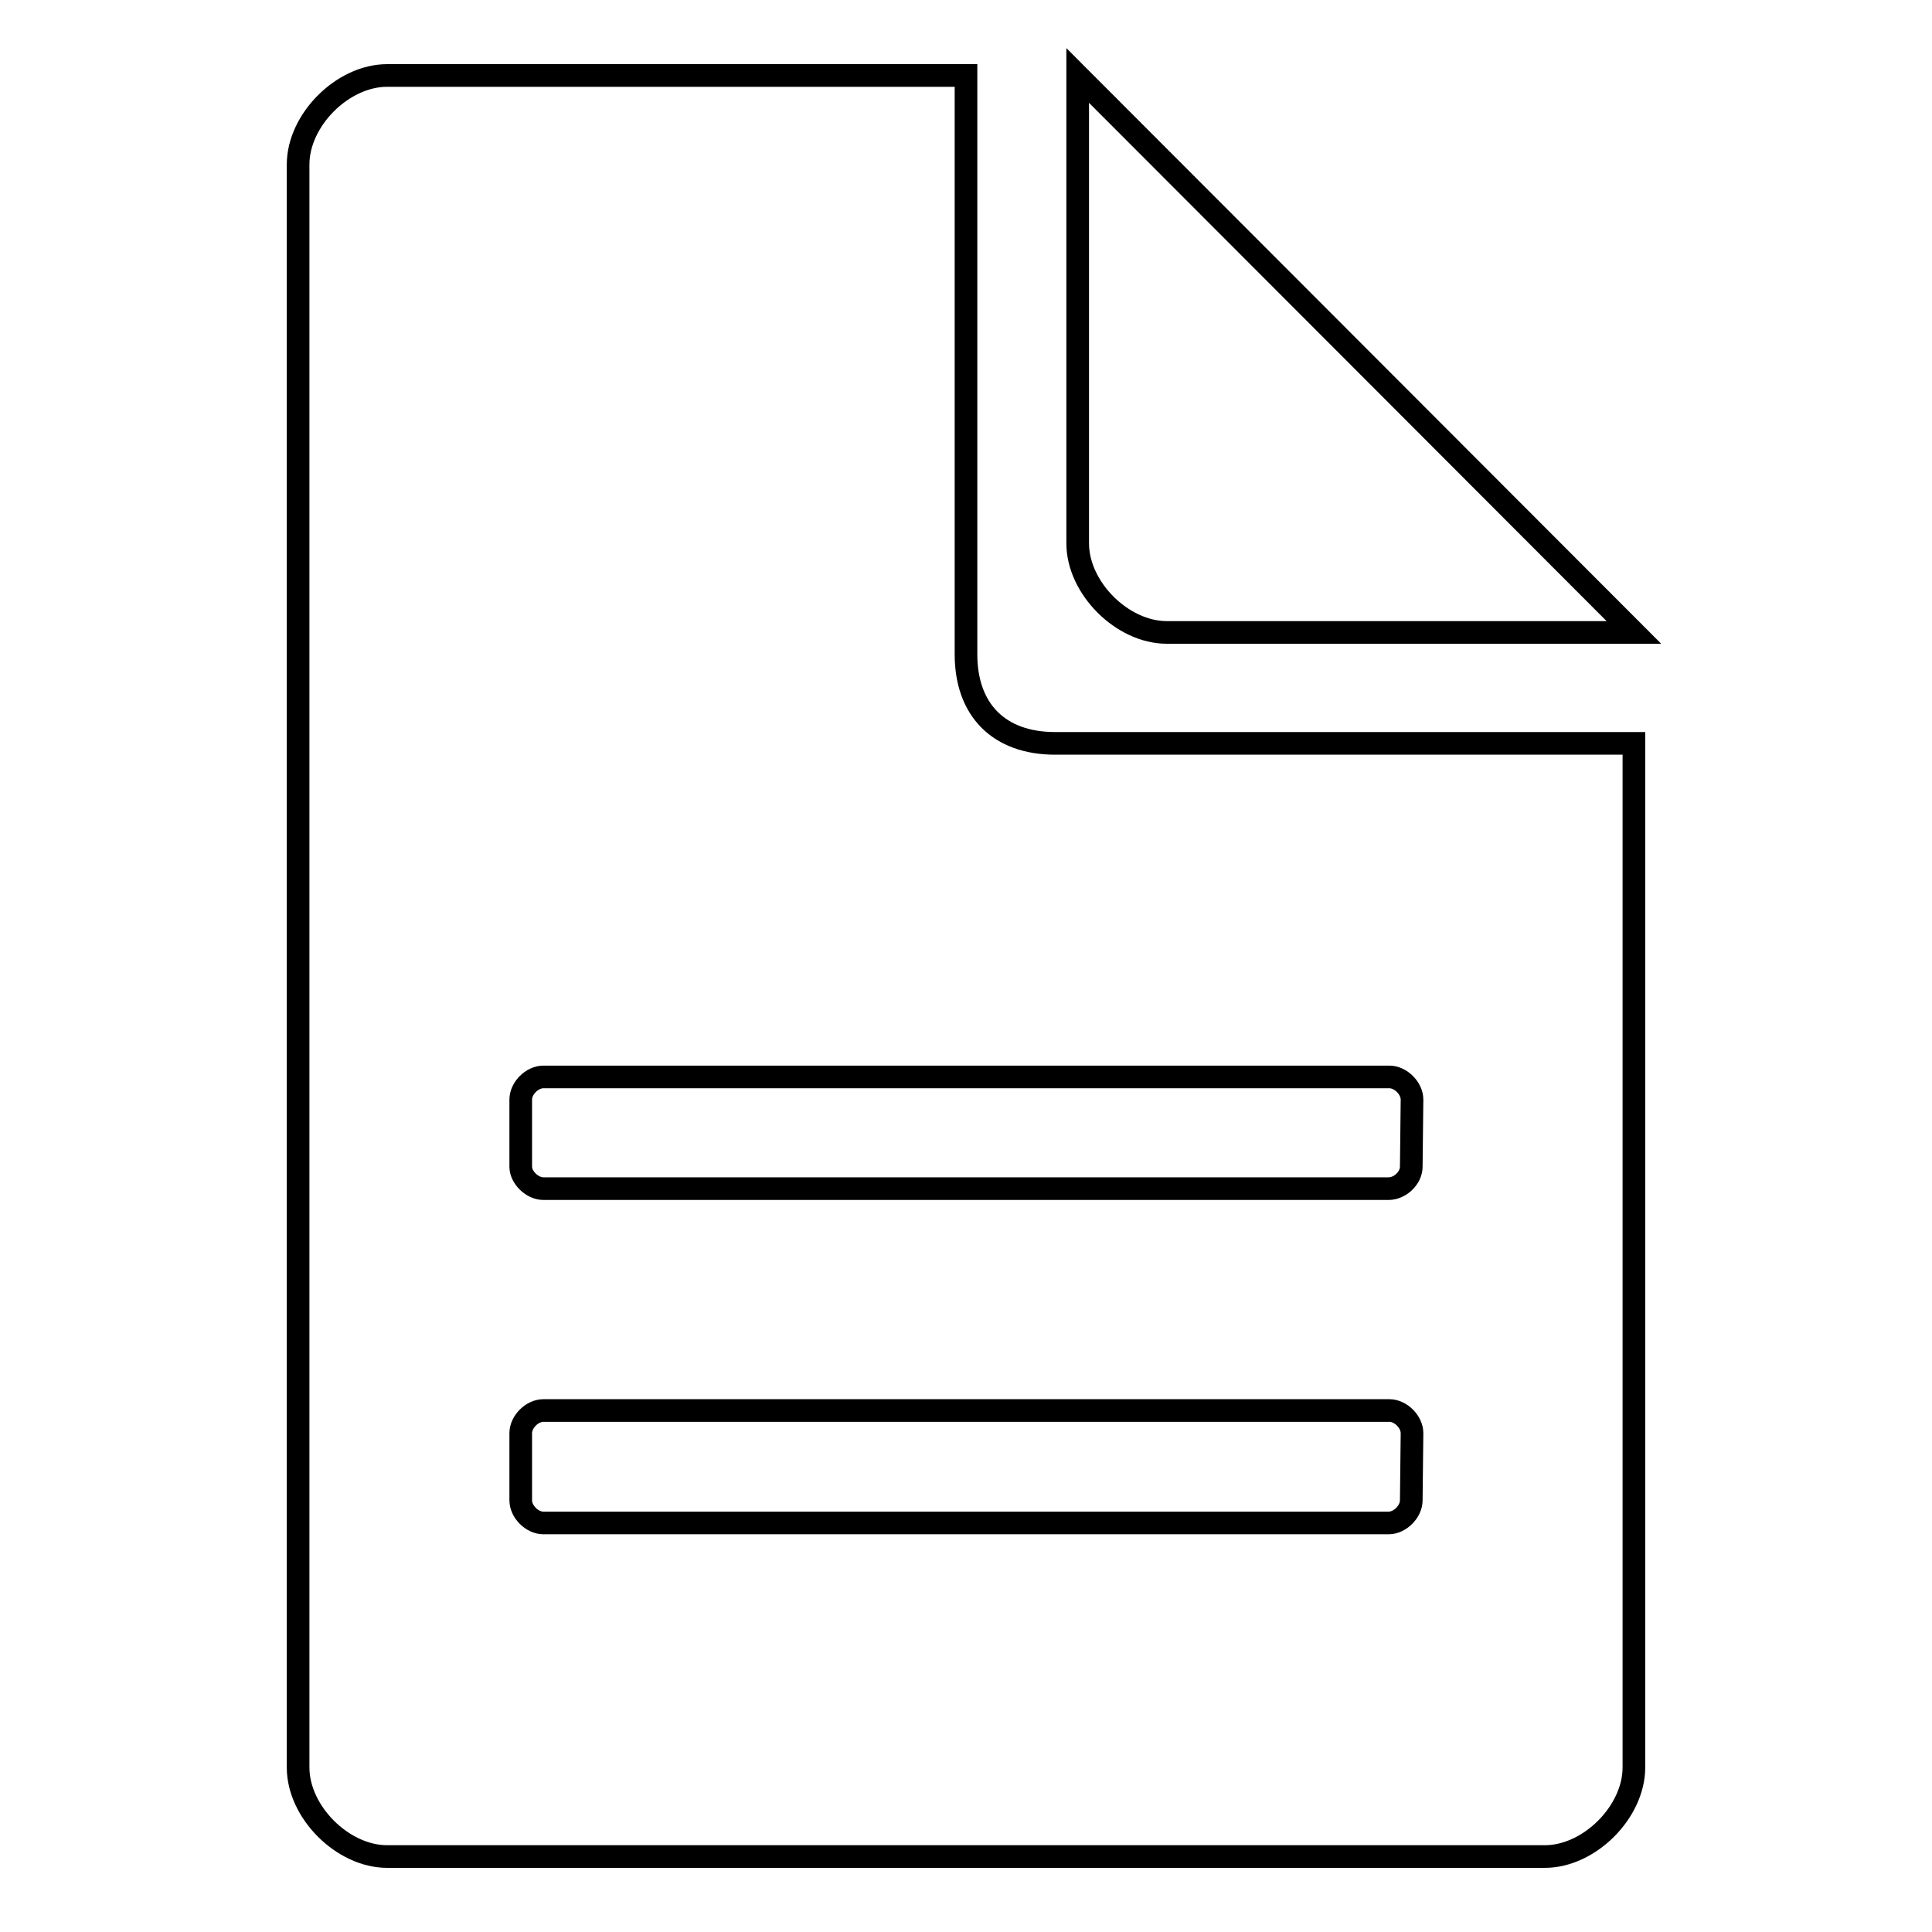 <?xml version="1.0" encoding="utf-8"?>
<!-- Svg Vector Icons : http://www.onlinewebfonts.com/icon -->
<!DOCTYPE svg PUBLIC "-//W3C//DTD SVG 1.1//EN" "http://www.w3.org/Graphics/SVG/1.1/DTD/svg11.dtd">
<svg version="1.1" xmlns="http://www.w3.org/2000/svg" xmlns:xlink="http://www.w3.org/1999/xlink" x="0px" y="0px" viewBox="0 0 256 256" enable-background="new 0 0 256 256" xml:space="preserve">
<g><g><path stroke-width="3" fill-opacity="0" stroke="#000000"  d="M216.5,83.8h-61.9c-5.9,0-11.8-5.9-11.8-11.8V10L216.5,83.8z"/><path stroke-width="3" fill-opacity="0" stroke="#000000"  d="M139.8,98.5c-7.4,0-11.8-4.4-11.8-11.8V10H51.3c-5.9,0-11.8,5.9-11.8,11.8v212.4c0,5.9,5.9,11.8,11.8,11.8h153.4c5.9,0,11.8-5.9,11.8-11.8V98.5H139.8z M187,198.8c0,1.5-1.5,3-3,3H72c-1.5,0-3-1.5-3-3v-8.9c0-1.5,1.5-3,3-3h112.1c1.5,0,3,1.5,3,3L187,198.8L187,198.8z M187,154.6c0,1.5-1.5,2.9-3,2.9H72c-1.5,0-3-1.5-3-2.9v-8.9c0-1.5,1.5-3,3-3h112.1c1.5,0,3,1.5,3,3L187,154.6L187,154.6z"/></g></g>
</svg>